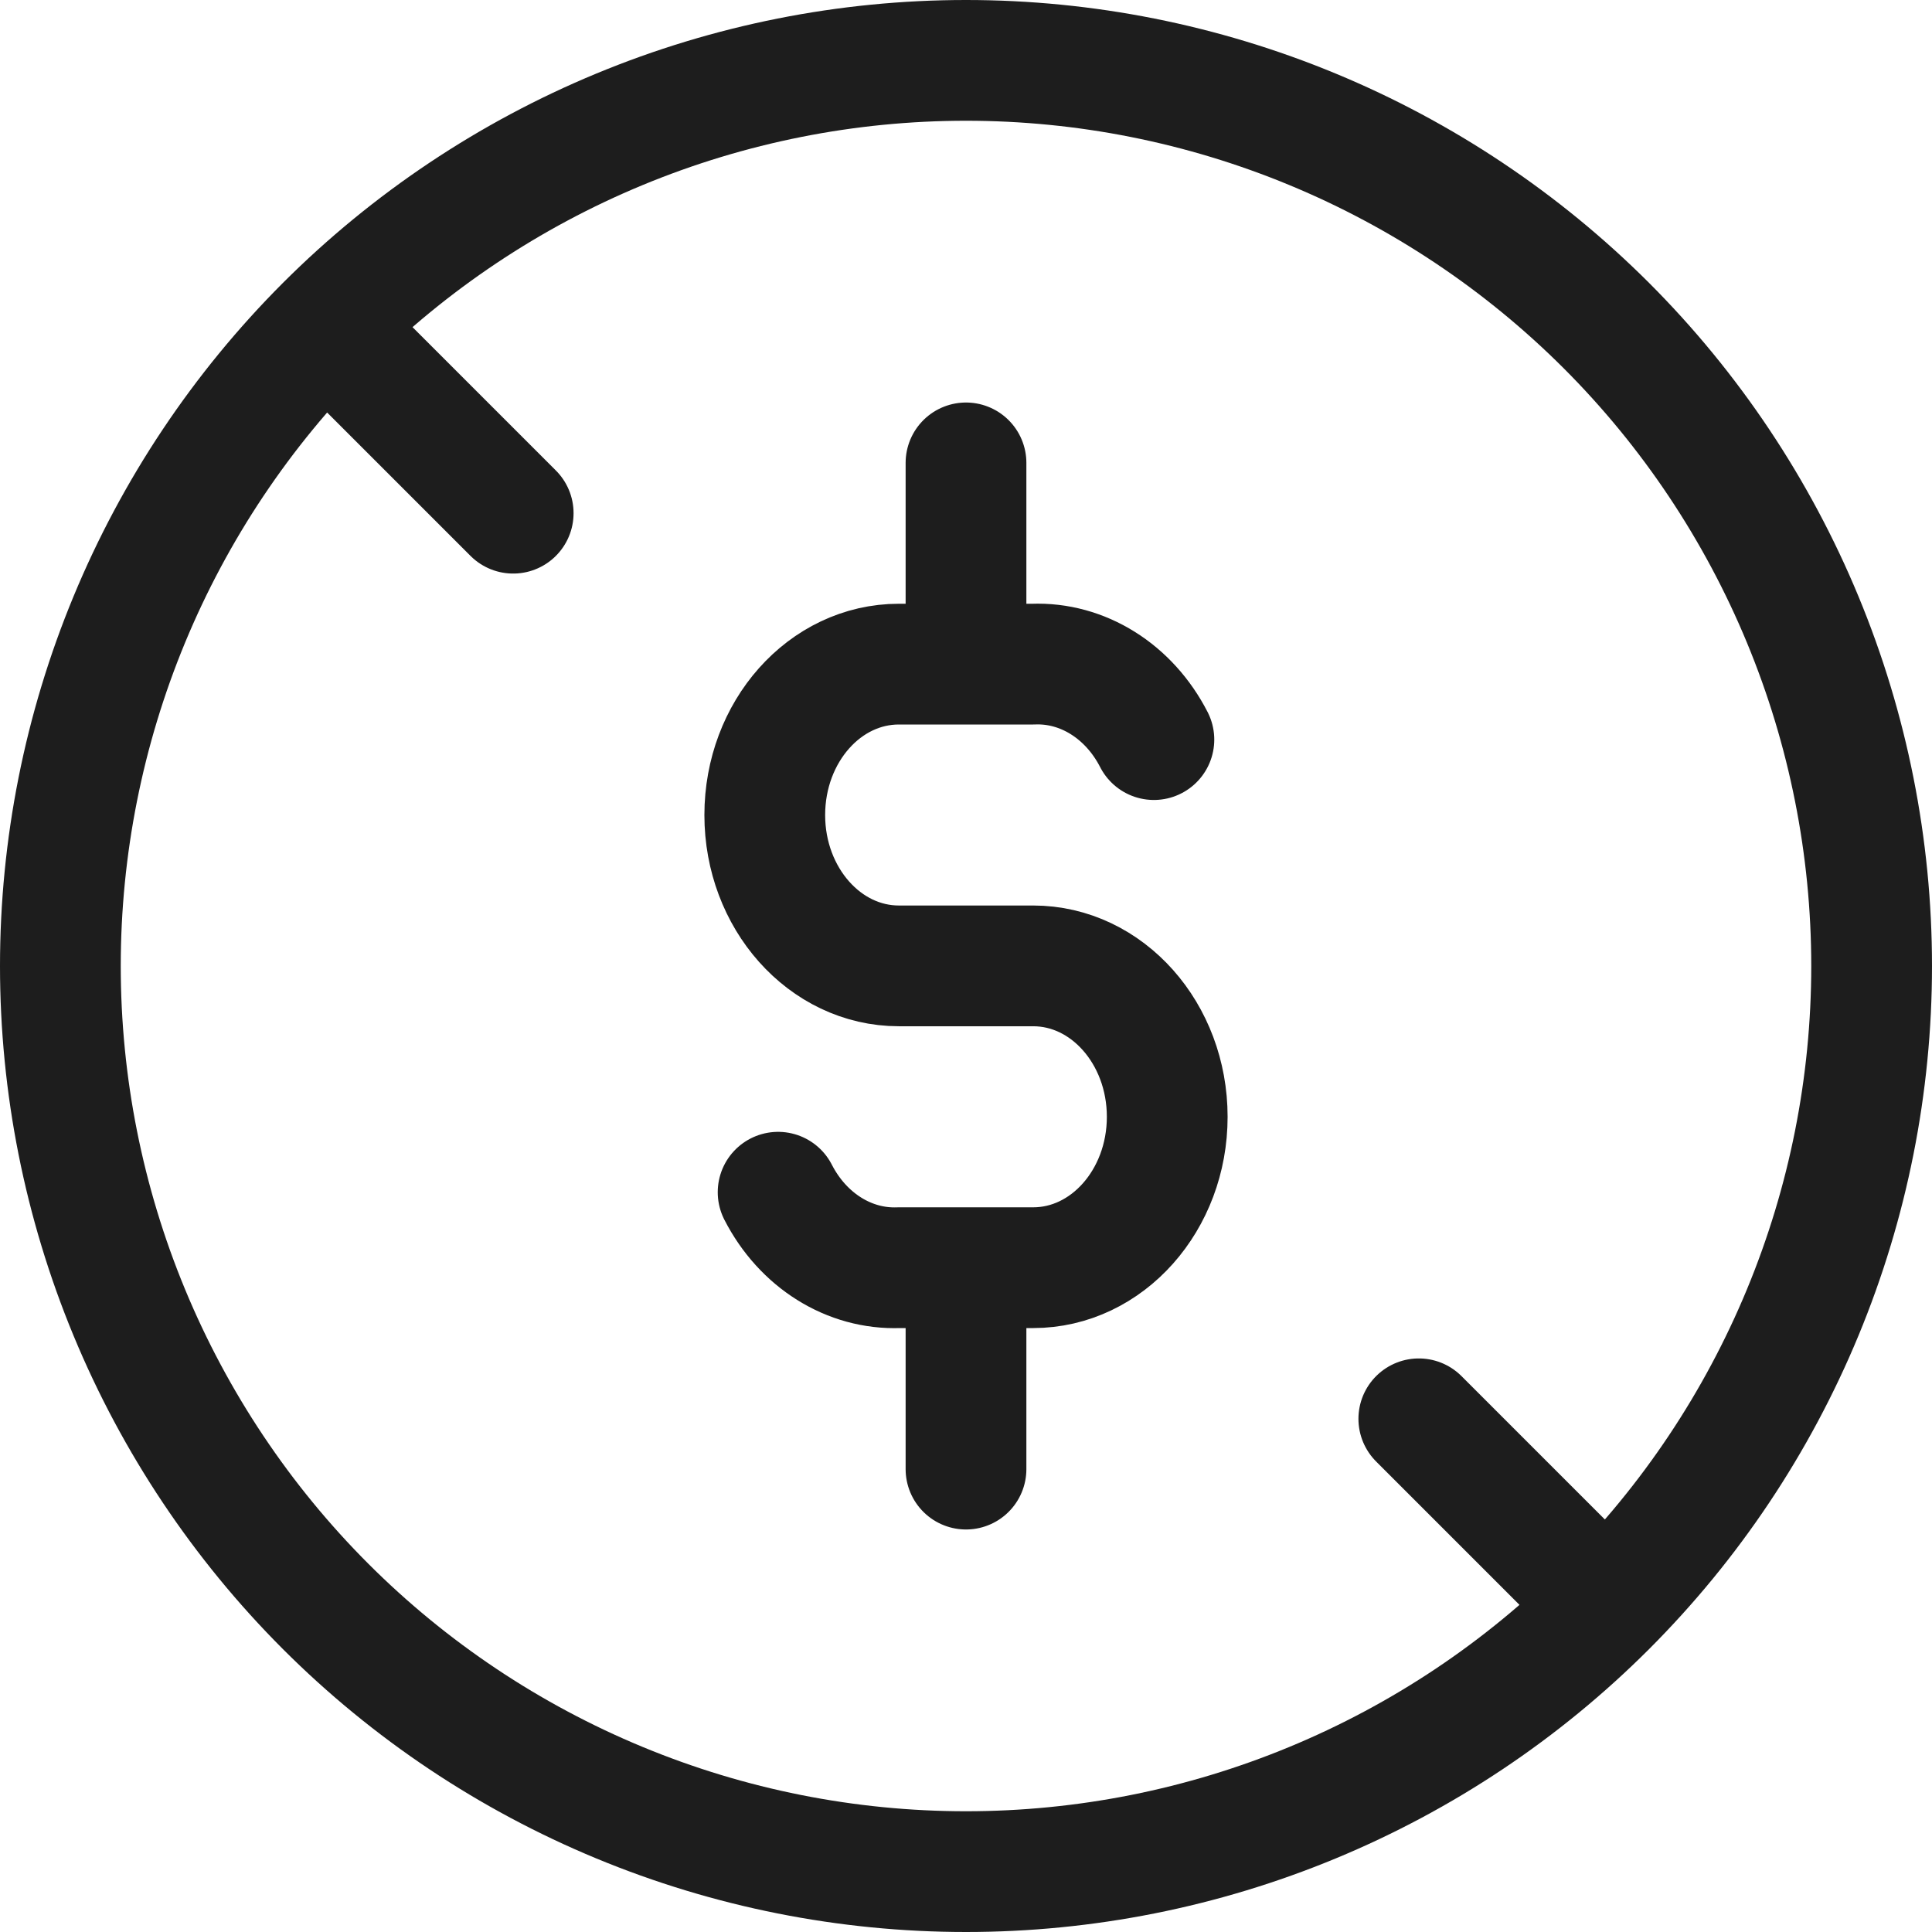 <svg width="32" height="32" viewBox="0 0 32 32" fill="none" xmlns="http://www.w3.org/2000/svg">
<path d="M19.112 12.25C18.702 11.45 17.932 10.968 17.112 11H14.888C13.662 11 12.667 12.117 12.667 13.5C12.667 14.878 13.662 15.998 14.888 15.998H17.112C18.338 15.998 19.333 17.117 19.333 18.498C19.333 19.878 18.338 20.997 17.112 20.997H14.888C14.068 21.028 13.298 20.547 12.888 19.747M16 7.667V11M16 21V24.333M6 6L8.5 8.5M23.5 23.5L26 26M1 16C1 17.97 1.388 19.92 2.142 21.74C2.896 23.56 4.001 25.214 5.393 26.607C6.786 28 8.44 29.104 10.26 29.858C12.08 30.612 14.03 31 16 31C17.97 31 19.92 30.612 21.74 29.858C23.56 29.104 25.214 28 26.607 26.607C28 25.214 29.104 23.56 29.858 21.74C30.612 19.92 31 17.97 31 16C31 14.03 30.612 12.08 29.858 10.26C29.104 8.44 28 6.786 26.607 5.393C25.214 4.001 23.56 2.896 21.74 2.142C19.92 1.388 17.97 1 16 1C14.03 1 12.08 1.388 10.26 2.142C8.44 2.896 6.786 4.001 5.393 5.393C4.001 6.786 2.896 8.44 2.142 10.26C1.388 12.08 1 14.03 1 16Z" stroke="#1D1D1D" stroke-width="2" stroke-linecap="round" stroke-linejoin="round"/>
</svg>
